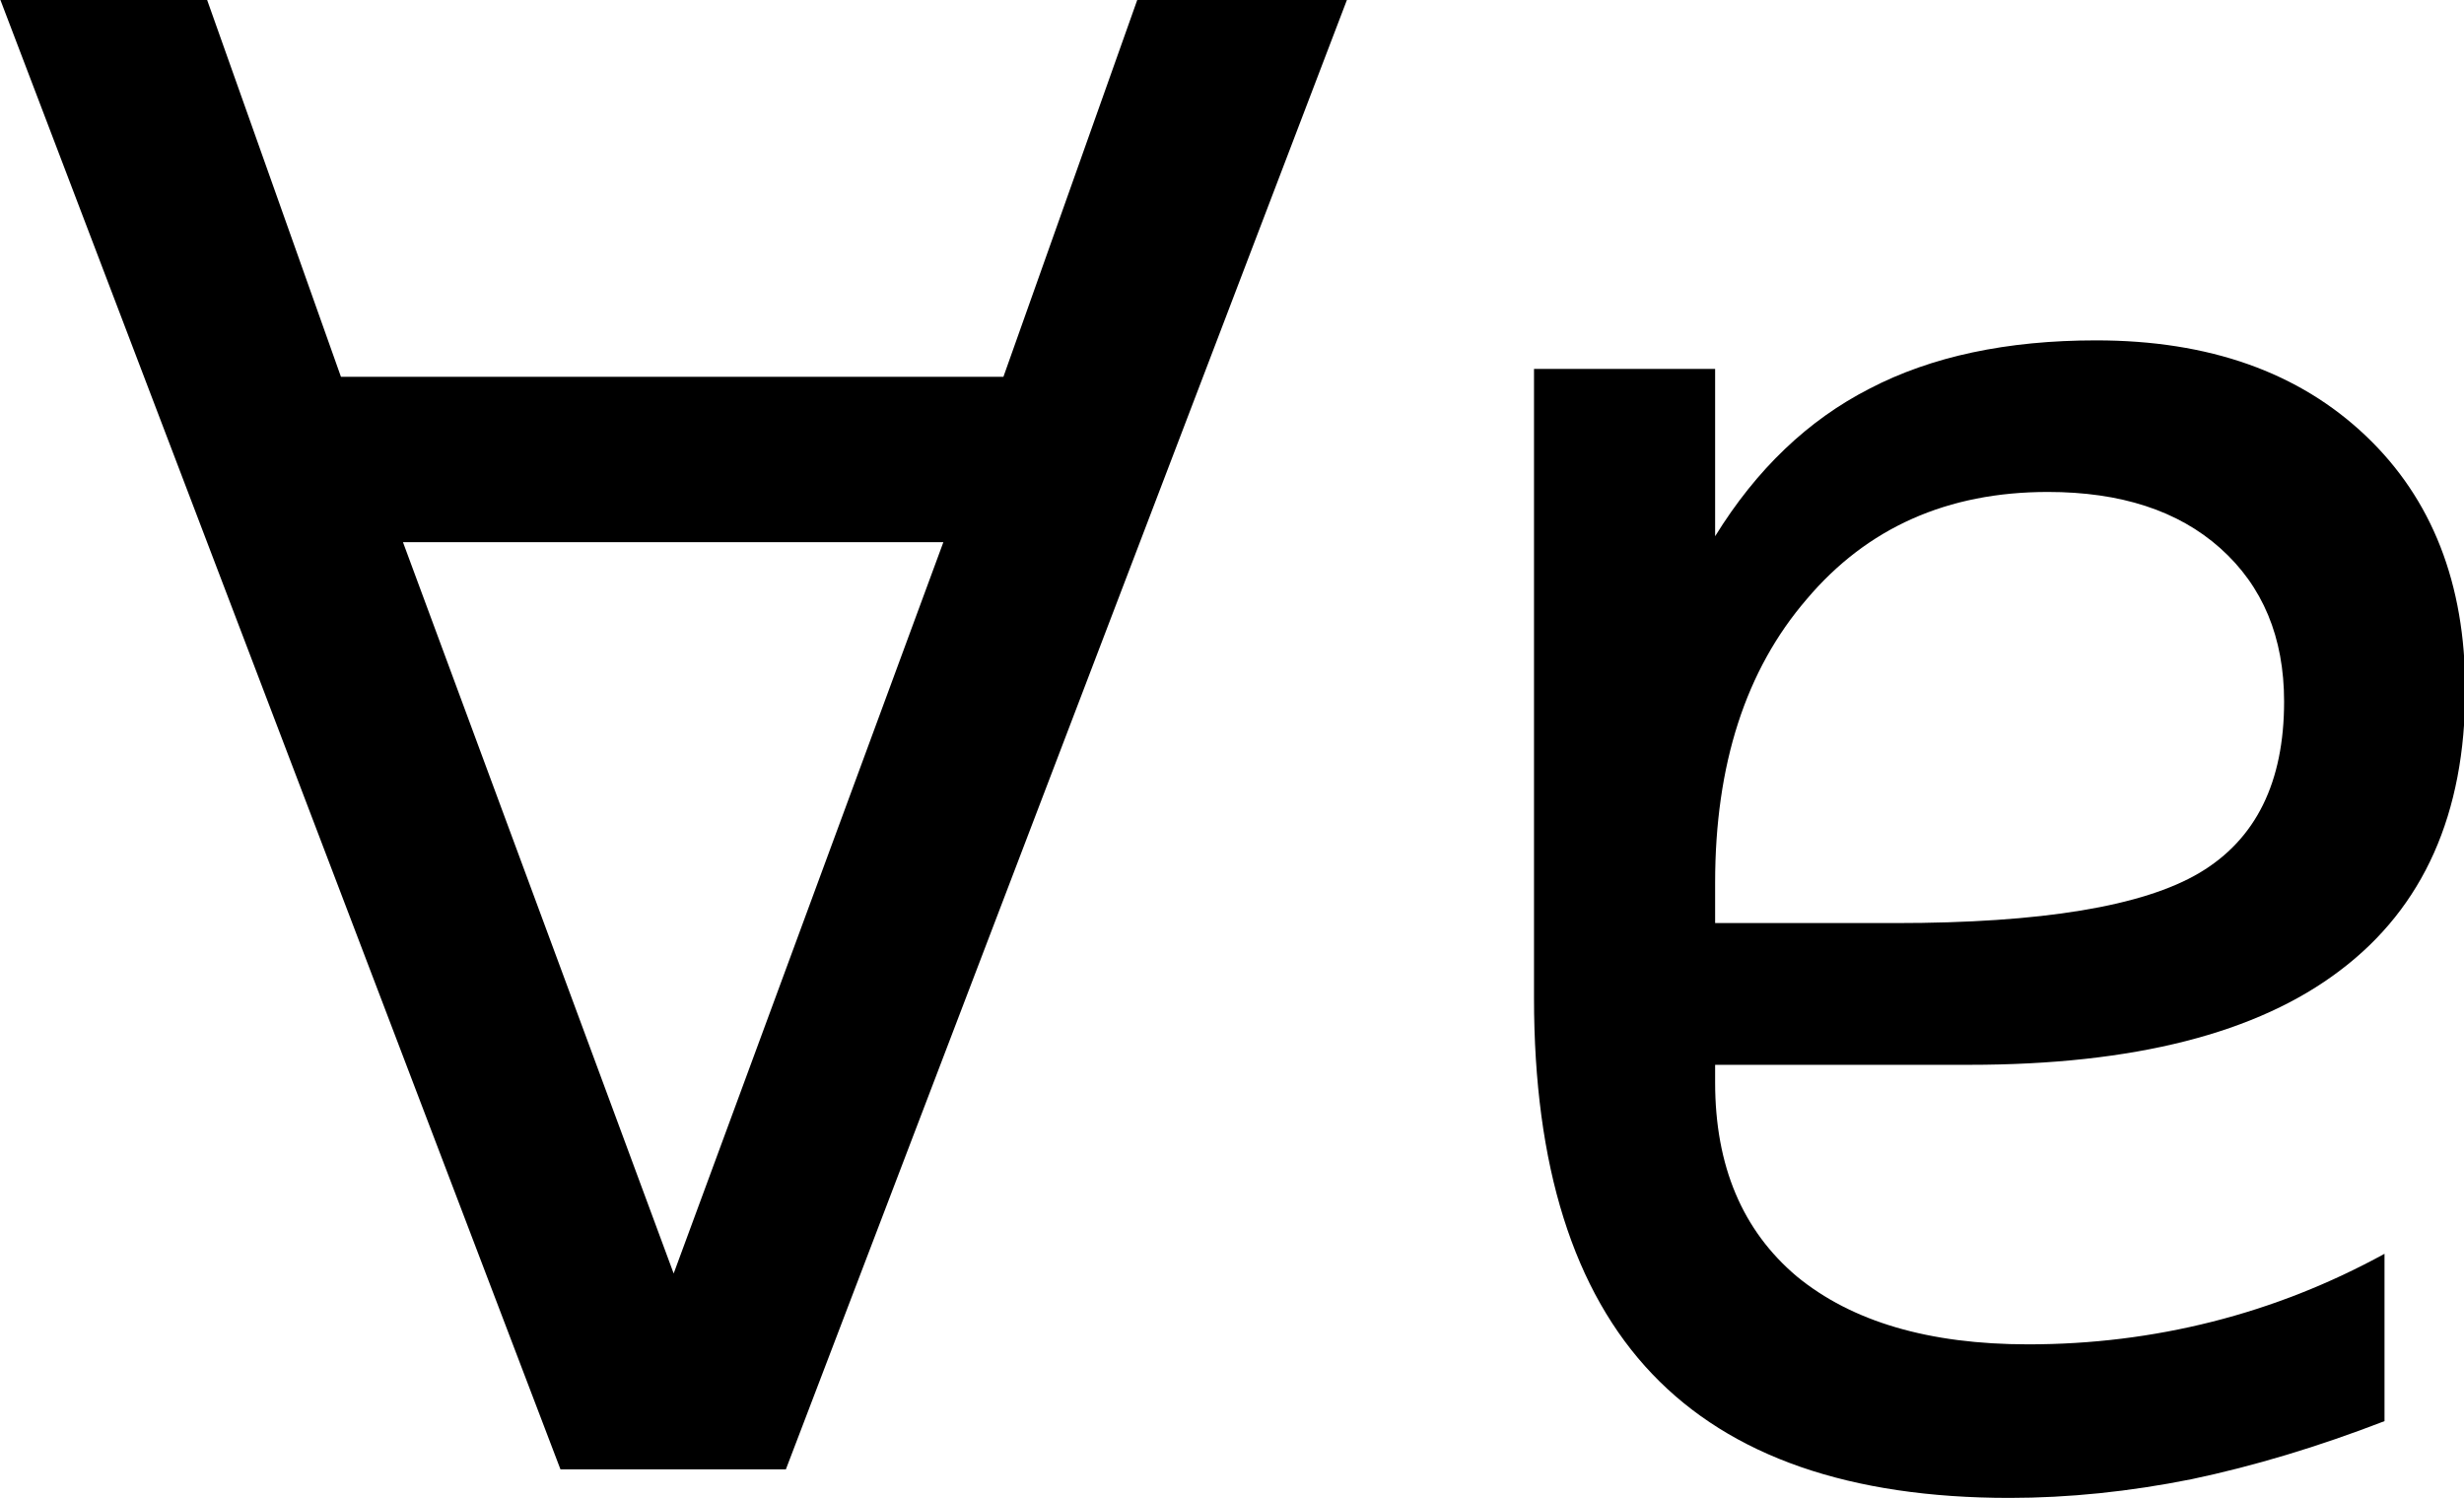 <?xml version="1.0" encoding="UTF-8" standalone="no"?>
<!-- Created with Inkscape (http://www.inkscape.org/) -->
<svg
   xmlns:svg="http://www.w3.org/2000/svg"
   xmlns="http://www.w3.org/2000/svg"
   version="1.0"
   width="176"
   height="107"
   id="svg2">
  <defs
     id="defs4" />
  <g
     id="layer1">
    <path
       d="M 48.119,90.97 L 67.384,38.728 L 28.783,38.728 L 48.119,90.97 z M 56.134,104.962 L 40.033,104.962 L 0.025,-0.014 L 14.791,-0.014 L 24.353,26.915 L 71.673,26.915 L 81.236,-0.014 L 96.213,-0.014 L 56.134,104.962 z M 135.377,65.939 C 145.83,65.939 153.072,64.743 157.103,62.353 C 161.134,59.962 163.15,55.884 163.15,50.118 C 163.15,45.525 161.626,41.868 158.58,39.15 C 155.58,36.478 151.478,35.142 146.275,35.142 C 139.103,35.142 133.361,37.697 129.048,42.806 C 124.689,47.868 122.509,54.618 122.509,63.056 L 122.509,65.939 L 135.377,65.939 z M 109.572,71.282 L 109.572,26.353 L 122.509,26.353 L 122.509,38.306 C 125.462,33.525 129.142,30.009 133.548,27.759 C 137.955,25.462 143.345,24.314 149.72,24.314 C 157.783,24.314 164.205,26.587 168.986,31.134 C 173.72,35.634 176.087,41.681 176.088,49.275 C 176.087,58.134 173.111,64.814 167.158,69.314 C 161.251,73.814 152.416,76.064 140.65,76.064 L 122.509,76.064 L 122.509,77.329 C 122.509,83.283 124.455,87.9 128.345,91.181 C 132.283,94.415 137.791,96.033 144.869,96.032 C 149.369,96.033 153.752,95.493 158.017,94.415 C 162.283,93.337 166.384,91.72 170.322,89.564 L 170.322,101.517 C 165.587,103.345 160.994,104.728 156.541,105.665 C 152.087,106.556 147.752,107.001 143.533,107.001 C 132.142,107.001 123.634,104.048 118.009,98.142 C 112.384,92.236 109.572,83.283 109.572,71.282 L 109.572,71.282 z "
       style="font-size:144px;font-style:normal;font-variant:normal;font-weight:normal;font-stretch:normal;text-align:start;line-height:125%;writing-mode:lr-tb;text-anchor:start;fill:#000000;fill-opacity:1;stroke:none;stroke-width:1px;stroke-linecap:butt;stroke-linejoin:miter;stroke-opacity:1;font-family:DejaVu Sans"
       id="text2160" />
  </g>
</svg>
